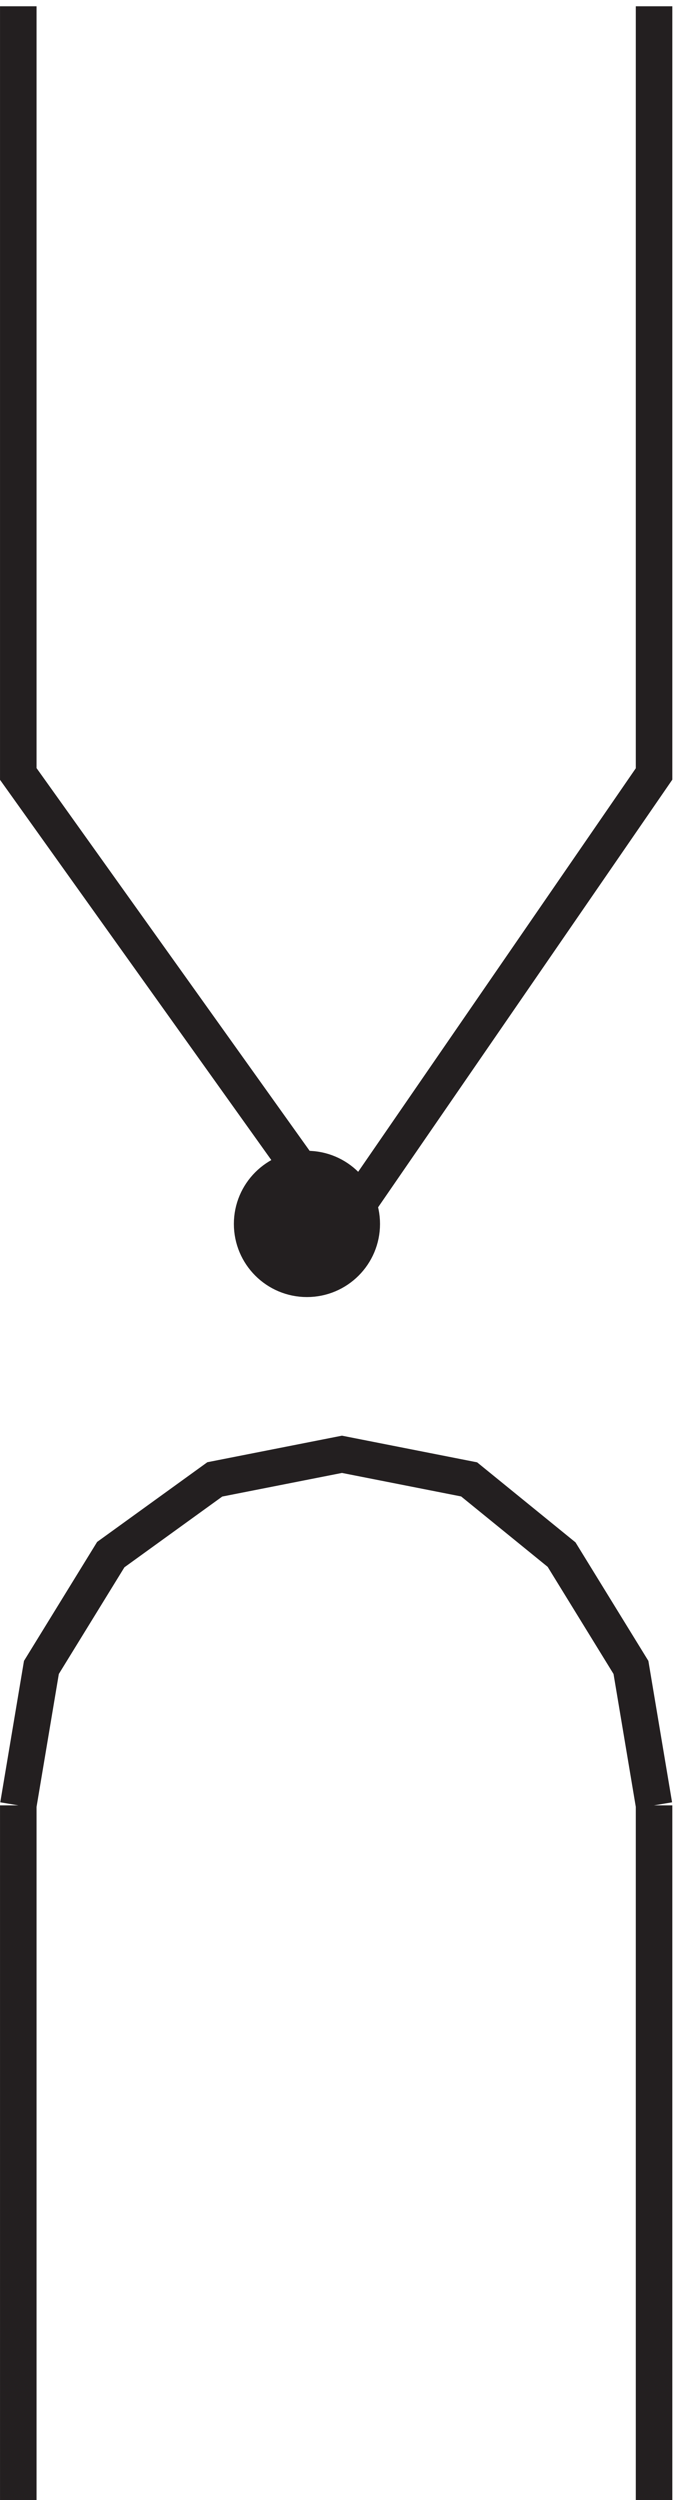 <svg xmlns="http://www.w3.org/2000/svg" xml:space="preserve" width="18.4" height="68.201"><path d="M3.332 514.668V357.211l66.438-93.043 64.062 93.043v157.457" style="fill:none;stroke:#231f20;stroke-width:7.5;stroke-linecap:butt;stroke-linejoin:miter;stroke-miterlimit:10;stroke-dasharray:none;stroke-opacity:1" transform="matrix(.133 0 0 -.133 .056 68.622)"/><path d="M73.832 264.918c0-6.215-5.035-11.25-11.25-11.25-6.21 0-11.25 5.035-11.25 11.25 0 6.211 5.04 11.25 11.25 11.25 6.215 0 11.25-5.039 11.25-11.25" style="fill:#231f20;fill-opacity:1;fill-rule:evenodd;stroke:none" transform="matrix(.133 0 0 -.133 .056 68.622)"/><path d="M73.832 264.918c0-6.215-5.035-11.25-11.25-11.25-6.21 0-11.25 5.035-11.25 11.25 0 6.211 5.04 11.25 11.25 11.25 6.215 0 11.25-5.039 11.25-11.25zm60-119.25-4.742 28.285-14.238 23.141-18.98 15.429-26.102 5.145-26.102-5.145-21.352-15.429-14.238-23.141-4.746-28.285m0-.004V3.164m130.5 142.5V3.164" style="fill:none;stroke:#231f20;stroke-width:7.5;stroke-linecap:butt;stroke-linejoin:miter;stroke-miterlimit:10;stroke-dasharray:none;stroke-opacity:1" transform="matrix(.133 0 0 -.133 .056 68.622)"/></svg>
